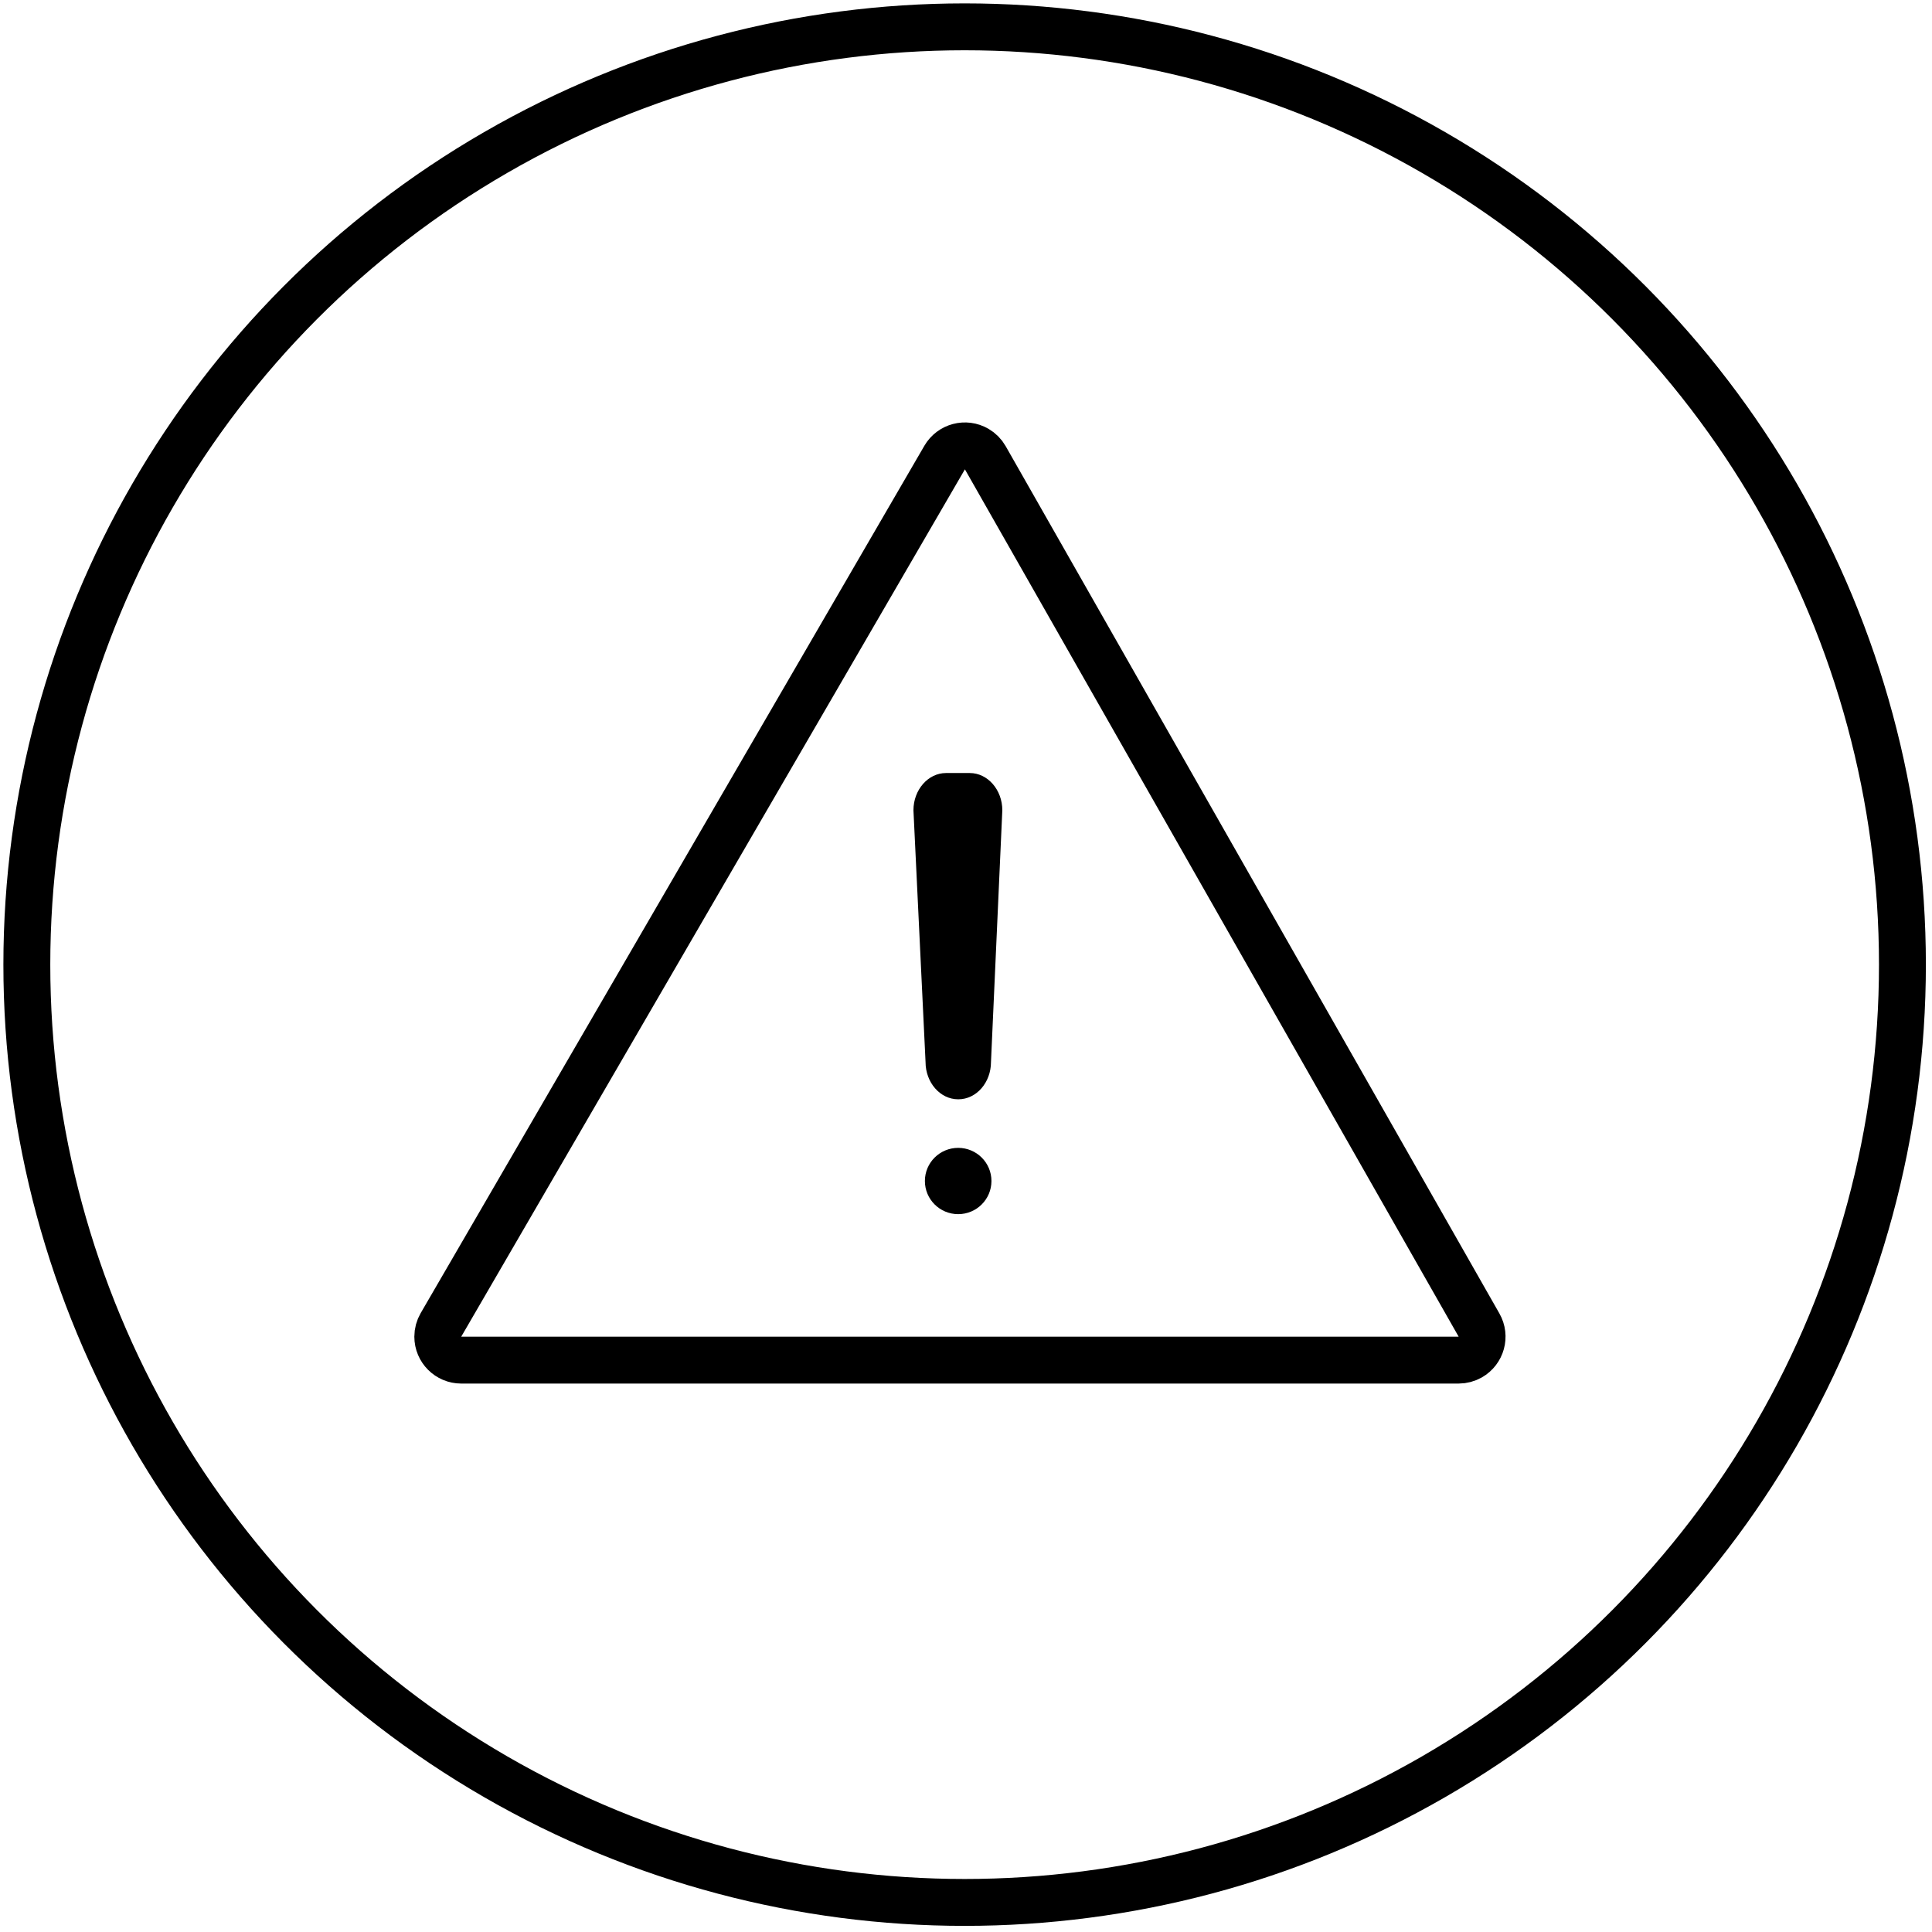 <?xml version="1.0" encoding="UTF-8"?>
<svg width="144px" height="144px" viewBox="0 0 144 144" version="1.1" xmlns="http://www.w3.org/2000/svg" xmlns:xlink="http://www.w3.org/1999/xlink">
    <title>Group Copy@3x</title>
    <g id="Symbols" stroke="none" stroke-width="1" fill="none" fill-rule="evenodd">
        <g id="Group-Copy" transform="translate(2, 2)">
            <circle id="Oval" stroke="#000000" stroke-width="3.495" cx="69.898" cy="69.898" r="69.898"></circle>
            <g id="Group-11" transform="translate(64.656, 54.424)" fill="#000000">
                <g id="Group-10" transform="translate(0.78, 0.502)">
                    <path d="M3.999,25.009 L3.976,25.009 C2.642,25.009 1.549,23.76 1.549,22.234 L0.647,3.466 C0.647,1.94 1.739,0.691 3.074,0.691 L4.846,0.691 C6.179,0.691 7.271,1.94 7.271,3.466 L6.426,22.234 C6.426,23.76 5.334,25.009 3.999,25.009" id="Fill-6"></path>
                    <path d="M6.461,31.099 C6.461,32.463 5.351,33.57 3.981,33.57 C2.611,33.57 1.5,32.463 1.5,31.099 C1.5,29.734 2.611,28.629 3.981,28.629 C5.351,28.629 6.461,29.734 6.461,31.099" id="Fill-8"></path>
                </g>
            </g>
            <path d="M71.437,32.117 L108.238,96.763 C108.715,97.601 108.422,98.668 107.584,99.146 C107.32,99.296 107.022,99.375 106.719,99.375 L32.377,99.375 C31.412,99.375 30.63,98.592 30.63,97.627 C30.63,97.319 30.711,97.016 30.866,96.75 L68.407,32.104 C68.892,31.27 69.961,30.986 70.796,31.471 C71.063,31.626 71.284,31.849 71.437,32.117 Z" id="Path-28" stroke="#000000" stroke-width="3.495"></path>
        </g>
    </g>
</svg>